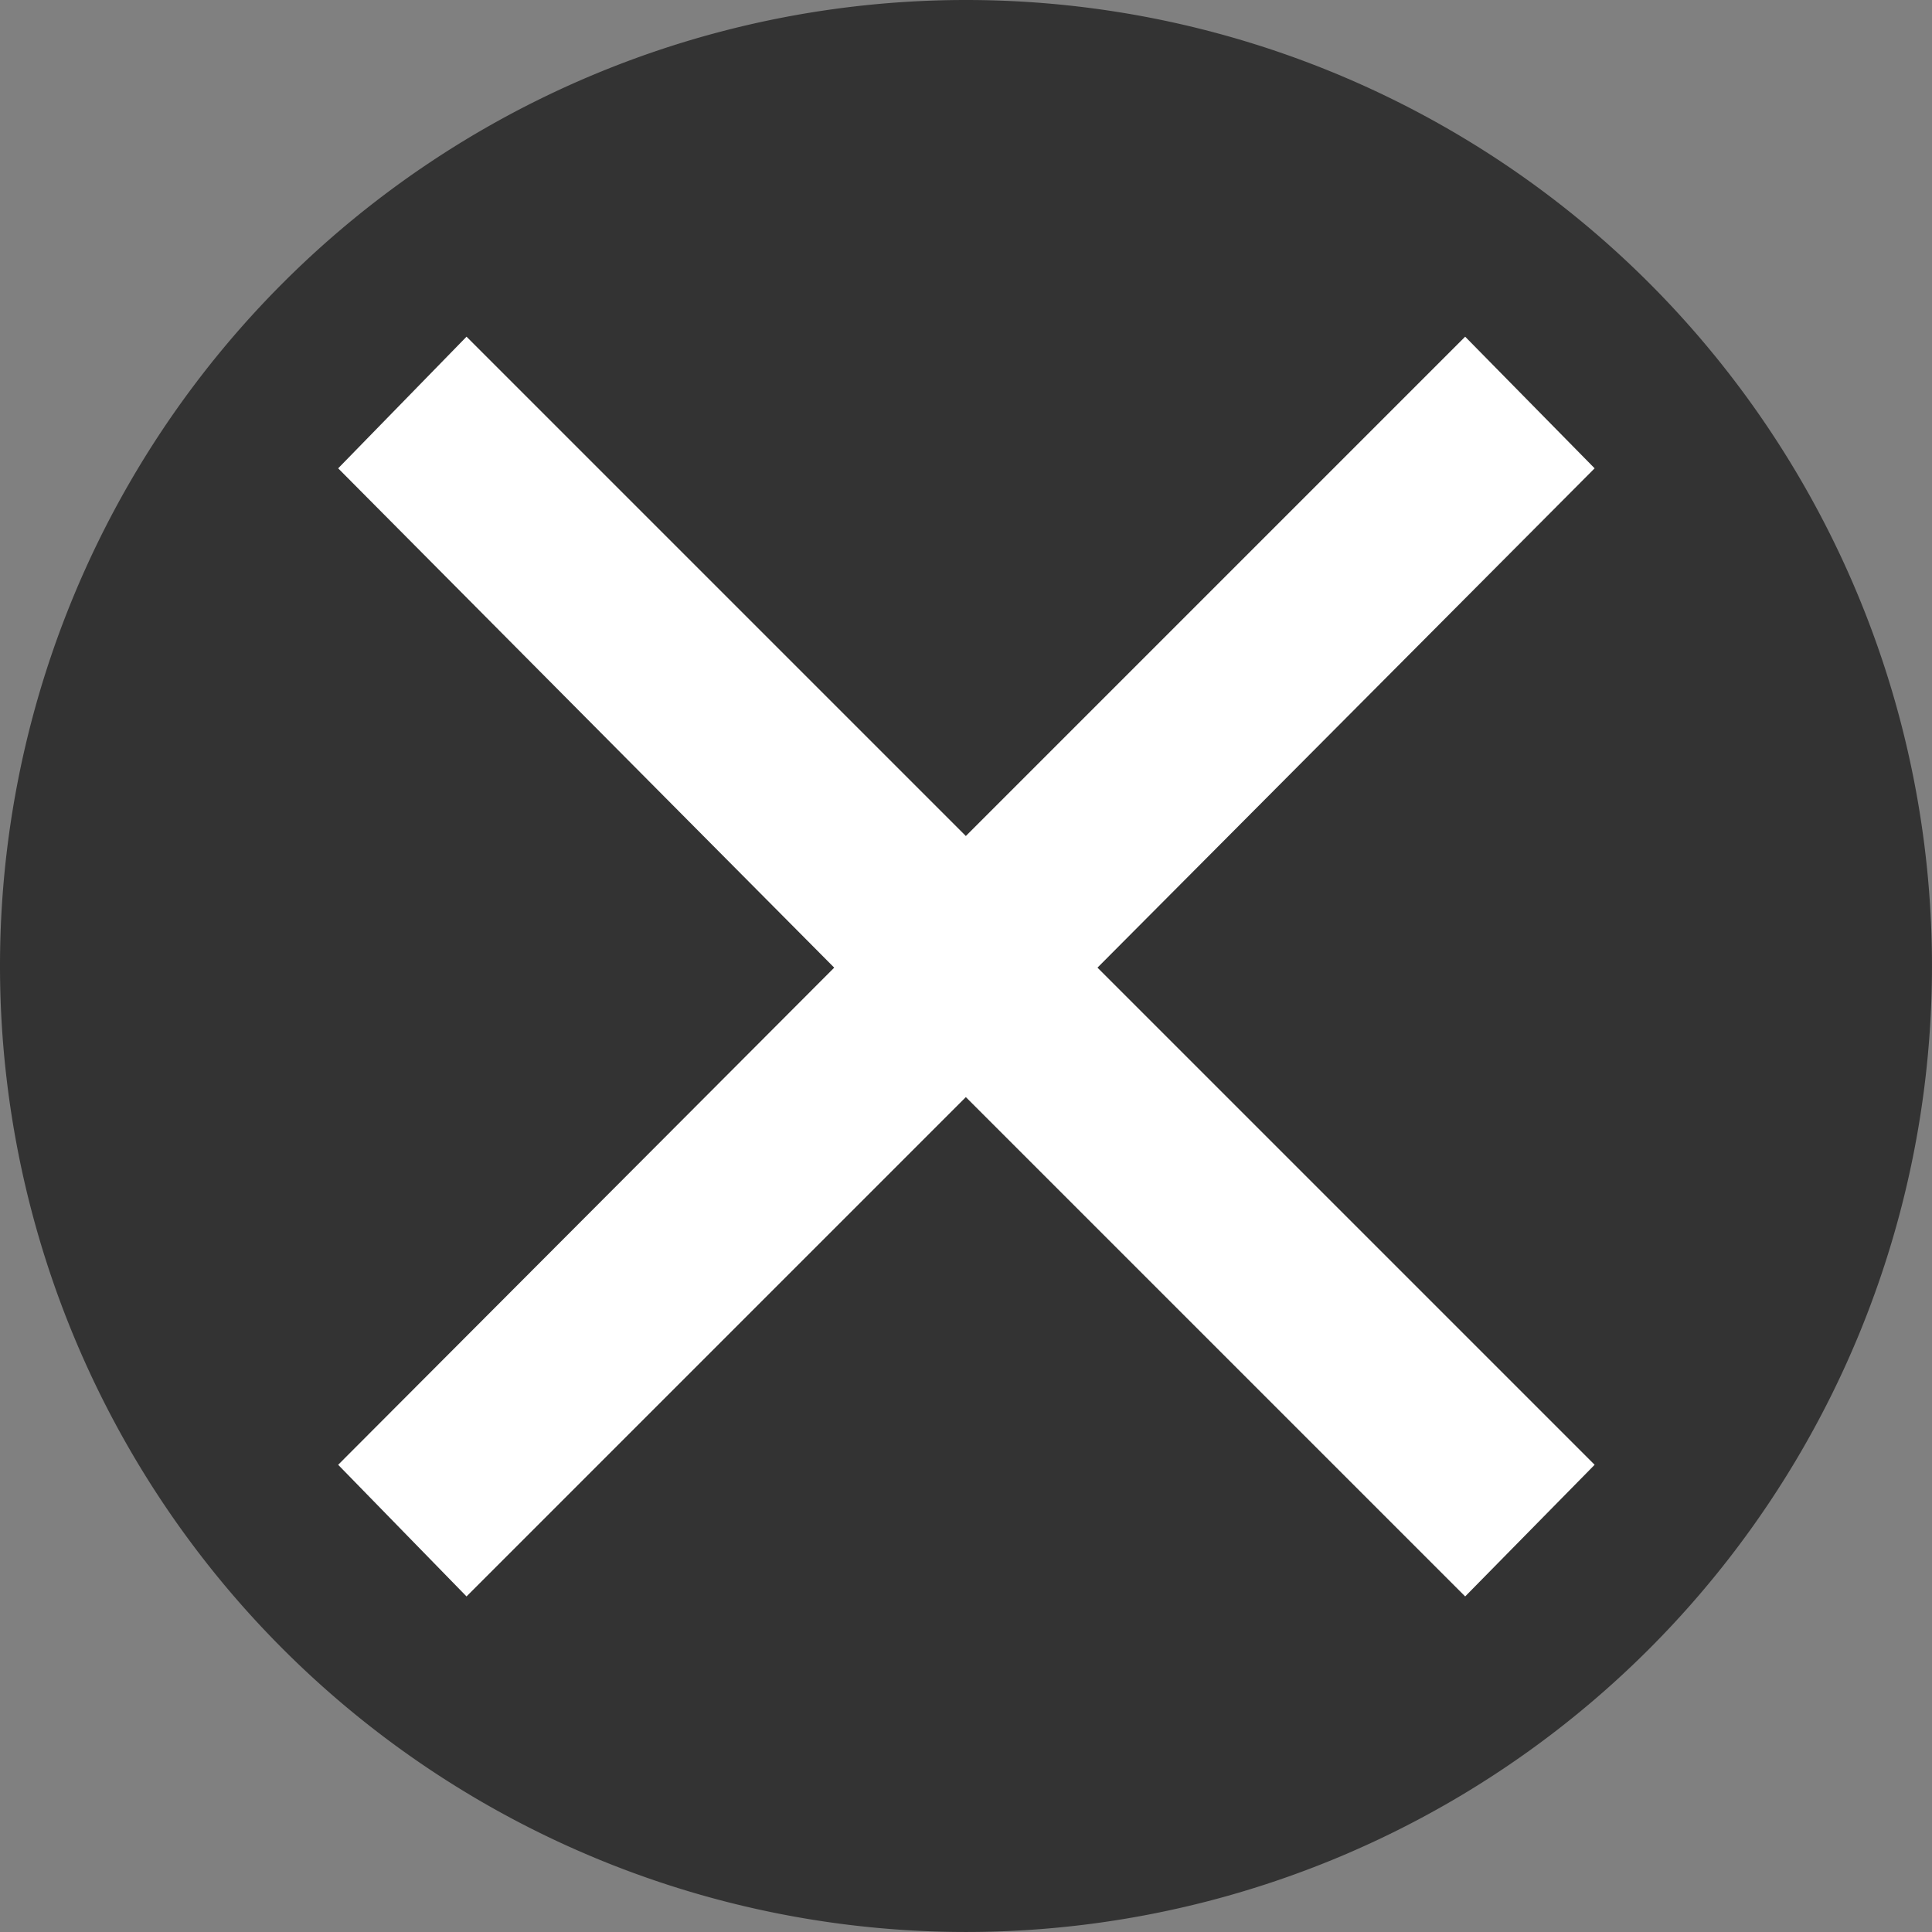 <?xml version="1.0" encoding="UTF-8" standalone="no"?>
<svg
   xmlns:dc="http://purl.org/dc/elements/1.1/"
   xmlns:cc="http://creativecommons.org/ns#"
   xmlns:rdf="http://www.w3.org/1999/02/22-rdf-syntax-ns#"
   xmlns:svg="http://www.w3.org/2000/svg"
   xmlns="http://www.w3.org/2000/svg"
   id="svg8"
   version="1.1"
   viewBox="0 0 85.797 85.797"
   height="85.797mm"
   width="85.797mm">
  <rect x="0" y="0" width="85.797" height="85.797" fill="#808080" stroke="none"/>
  <defs
     id="defs2" />
  <g
     transform="translate(-62.102,-105.602)"
     id="layer1">
    <path
       d="M 147.898,148.5 A 42.898,42.898 0 0 1 105,191.398 42.898,42.898 0 0 1 62.102,148.5 42.898,42.898 0 0 1 105,105.602 42.898,42.898 0 0 1 147.898,148.5 Z"
       style="fill:#333333;fill-opacity:1;stroke-width:0.565;stroke-linejoin:round"
       id="path833" />
    <g
       transform="matrix(0.812,0,0,0.812,19.758,27.943)"
       style="font-style:normal;font-weight:normal;font-size:121.844px;line-height:1.25;font-family:sans-serif;letter-spacing:0px;word-spacing:0px;fill:#ffffff;fill-opacity:1;stroke:none;stroke-width:0.326"
       id="text837"
       aria-label="×">
      <path
         id="path839"
         style="fill:#ffffff;stroke-width:0.326"
         d="m 139.358,121.252 -27.189,27.308 27.189,27.189 -7.08,7.199 -27.308,-27.308 -27.308,27.308 -7.02,-7.199 27.129,-27.189 -27.129,-27.308 7.02,-7.199 27.308,27.308 27.308,-27.308 z" />
    </g>
  </g>
</svg>
